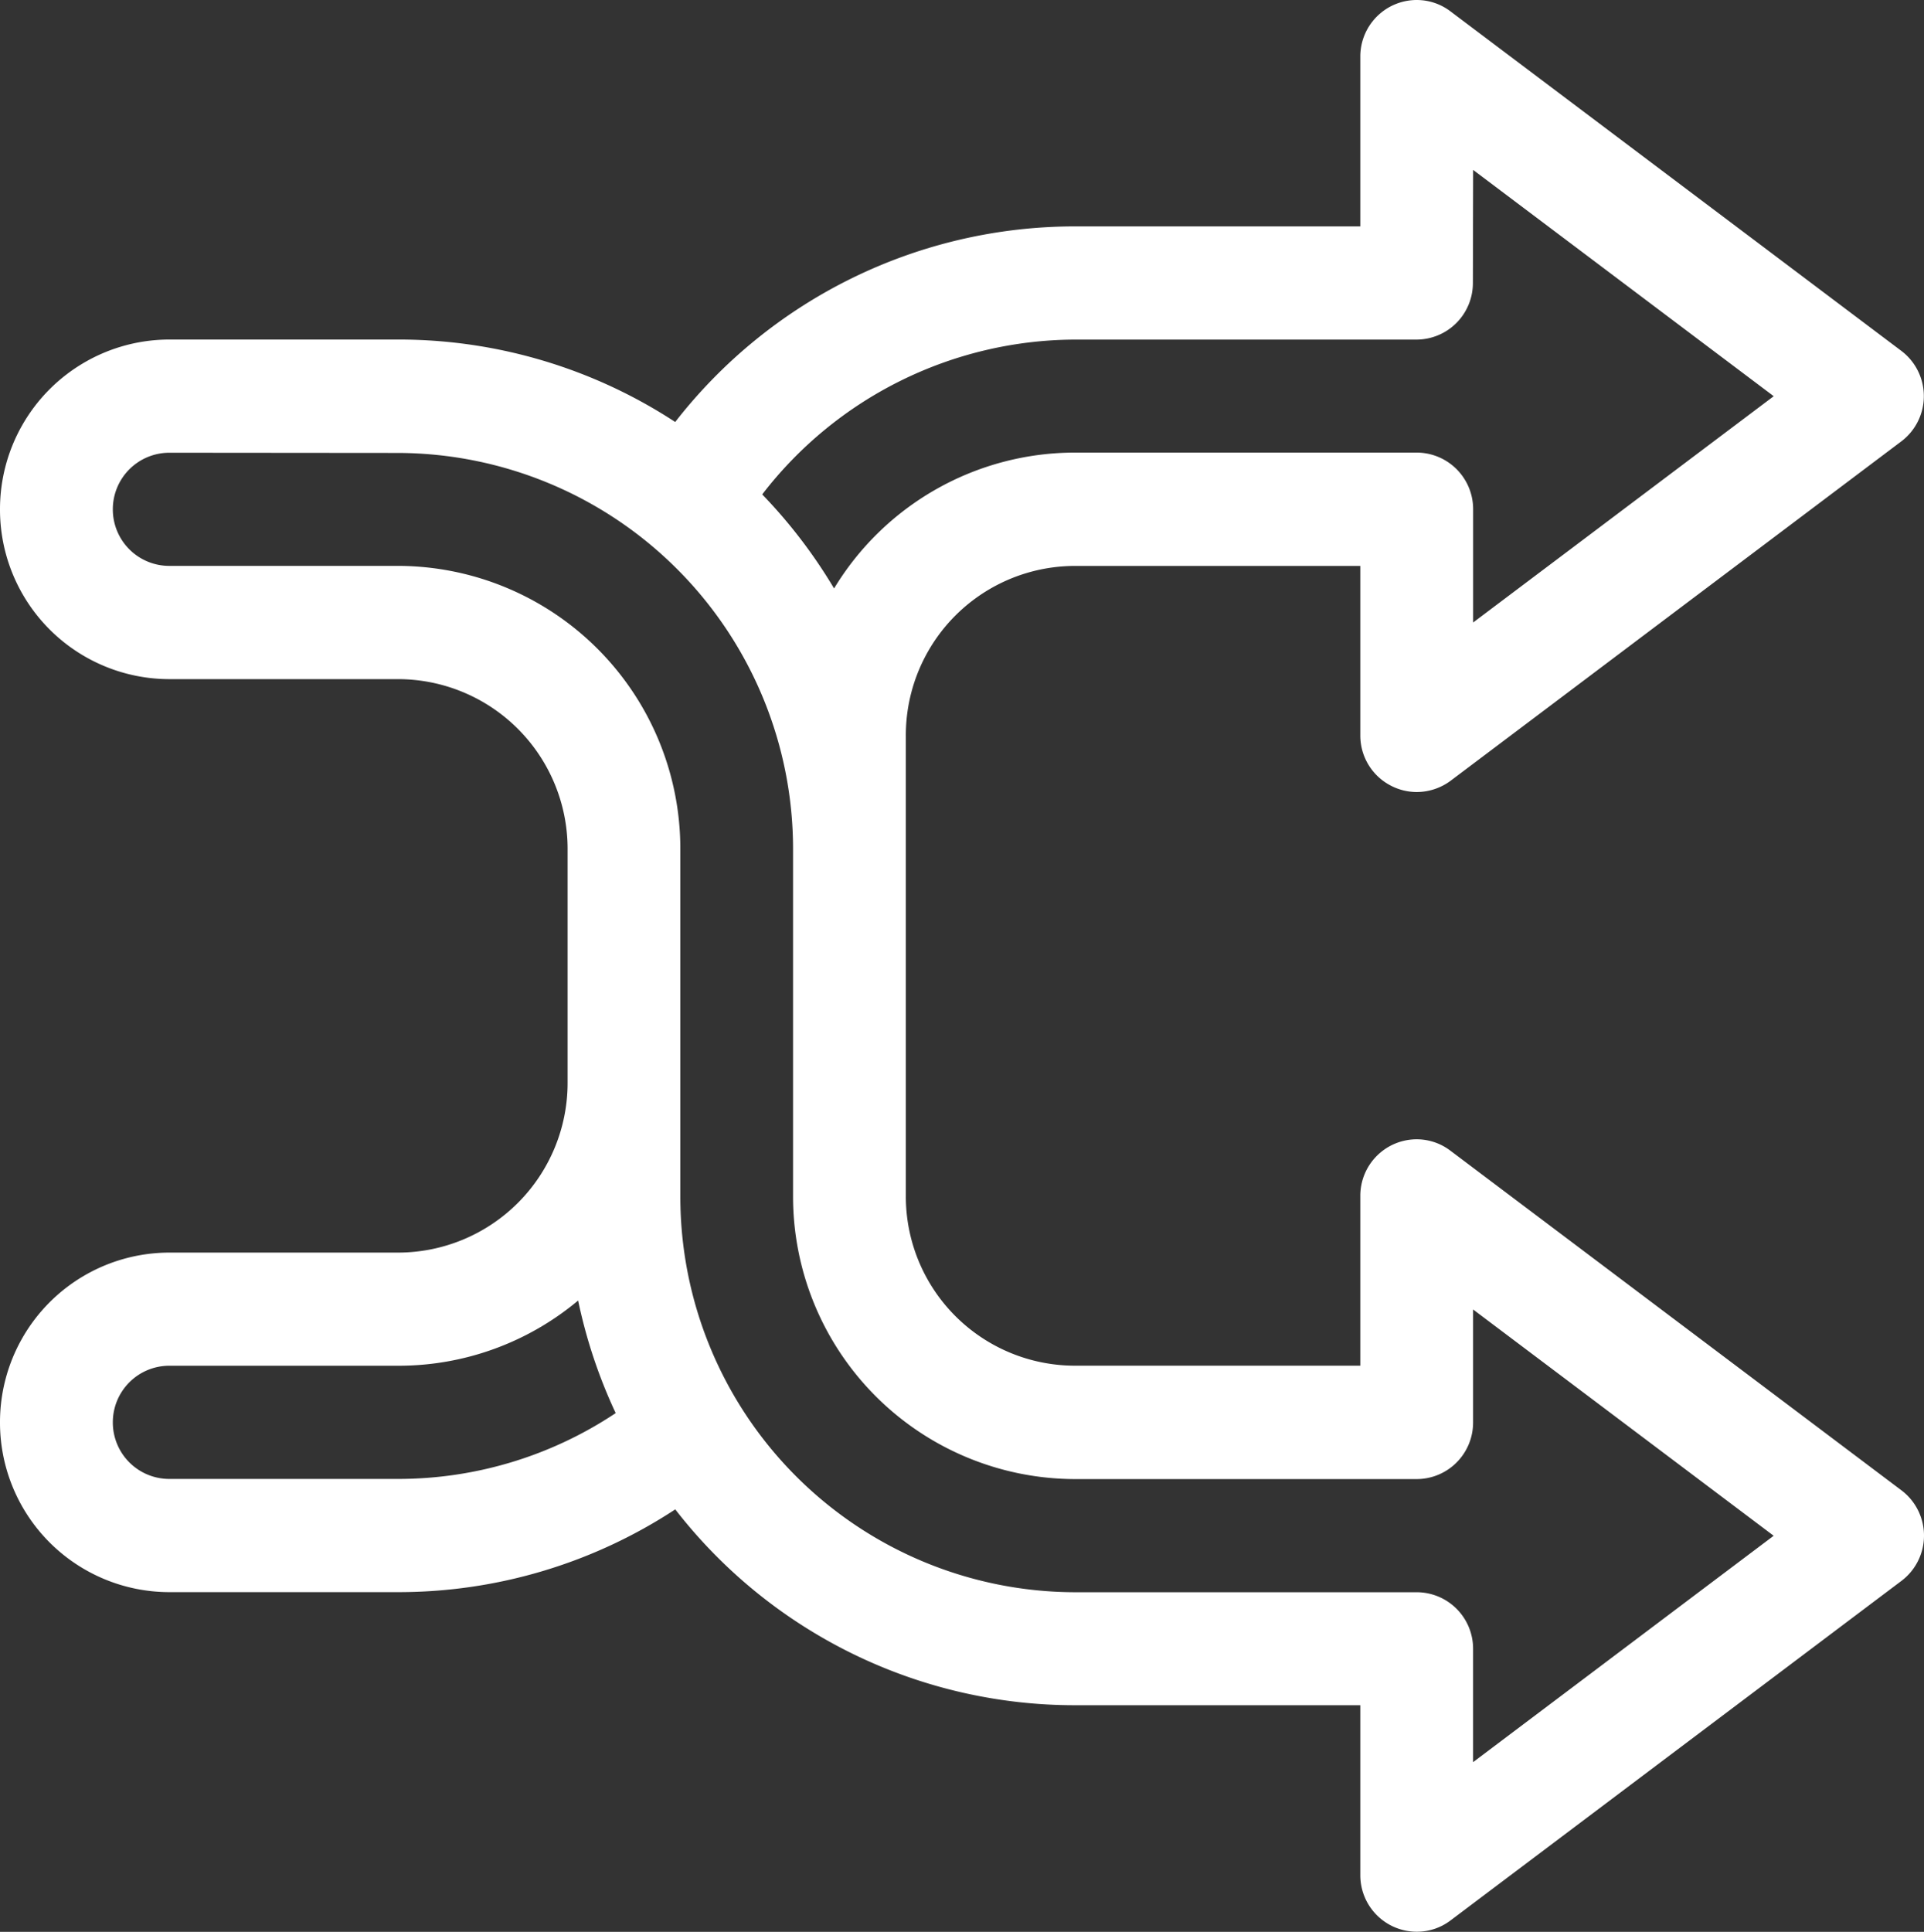 <svg xmlns="http://www.w3.org/2000/svg" width="38.368" height="38.518" viewBox="0 0 38.368 38.518">
  <rect x="0" y="0" width="38.368" height="38.518" fill="#333333" stroke="none"/>
  <g id="Group_39076" data-name="Group 39076" transform="translate(-0.5 65)">
    <path id="Path_74043" data-name="Path 74043" d="M29.877-61.612,35.871-57.1l-5.994,4.512v-2.256a1.128,1.128,0,0,0-1.122-1.132H21.933a5.618,5.618,0,0,0-4.8,2.709A10.212,10.212,0,0,0,15.7-55.142a7.907,7.907,0,0,1,6.228-3.087h6.822a1.127,1.127,0,0,0,1.122-1.126ZM12.029-39.069a10.206,10.206,0,0,0,.749,2.244,7.822,7.822,0,0,1-4.334,1.313H3.875A1.126,1.126,0,0,1,2.75-36.637a1.127,1.127,0,0,1,1.126-1.132H8.444A5.579,5.579,0,0,0,12.029-39.069Zm-3.586-16.9a7.9,7.9,0,0,1,7.872,7.9v6.92a5.634,5.634,0,0,0,5.617,5.64h6.822a1.127,1.127,0,0,0,1.122-1.126v-2.256l5.994,4.512-5.994,4.514v-2.258a1.126,1.126,0,0,0-1.122-1.13H21.933a7.887,7.887,0,0,1-7.866-7.9v-6.92a5.641,5.641,0,0,0-5.623-5.644H3.875A1.126,1.126,0,0,1,2.75-54.841a1.127,1.127,0,0,1,1.126-1.132ZM28.753-65a1.126,1.126,0,0,0-1.126,1.132v3.382H21.933a10.1,10.1,0,0,0-7.968,3.9A10.074,10.074,0,0,0,8.444-58.23H3.875A3.381,3.381,0,0,0,.5-54.841a3.38,3.38,0,0,0,3.375,3.382H8.444a3.385,3.385,0,0,1,3.375,3.388v4.664a3.384,3.384,0,0,1-3.375,3.382H3.875A3.381,3.381,0,0,0,.5-36.637a3.38,3.38,0,0,0,3.375,3.382H8.444a10.059,10.059,0,0,0,5.522-1.65A10.082,10.082,0,0,0,21.933-31h5.694v3.388a1.126,1.126,0,0,0,1.13,1.128,1.109,1.109,0,0,0,.669-.225l8.992-6.77a1.131,1.131,0,0,0,0-1.806l-8.992-6.77a1.112,1.112,0,0,0-.673-.229,1.126,1.126,0,0,0-1.126,1.132v3.382H21.933a3.375,3.375,0,0,1-3.369-3.382v-9.176a3.376,3.376,0,0,1,3.369-3.388h5.694v3.388a1.123,1.123,0,0,0,.623,1,1.121,1.121,0,0,0,.5.12,1.139,1.139,0,0,0,.673-.221l8.992-6.77a1.131,1.131,0,0,0,0-1.806l-8.992-6.77A1.112,1.112,0,0,0,28.753-65Z" fill="#fff" fill-rule="evenodd"/>
  </g>
</svg>
